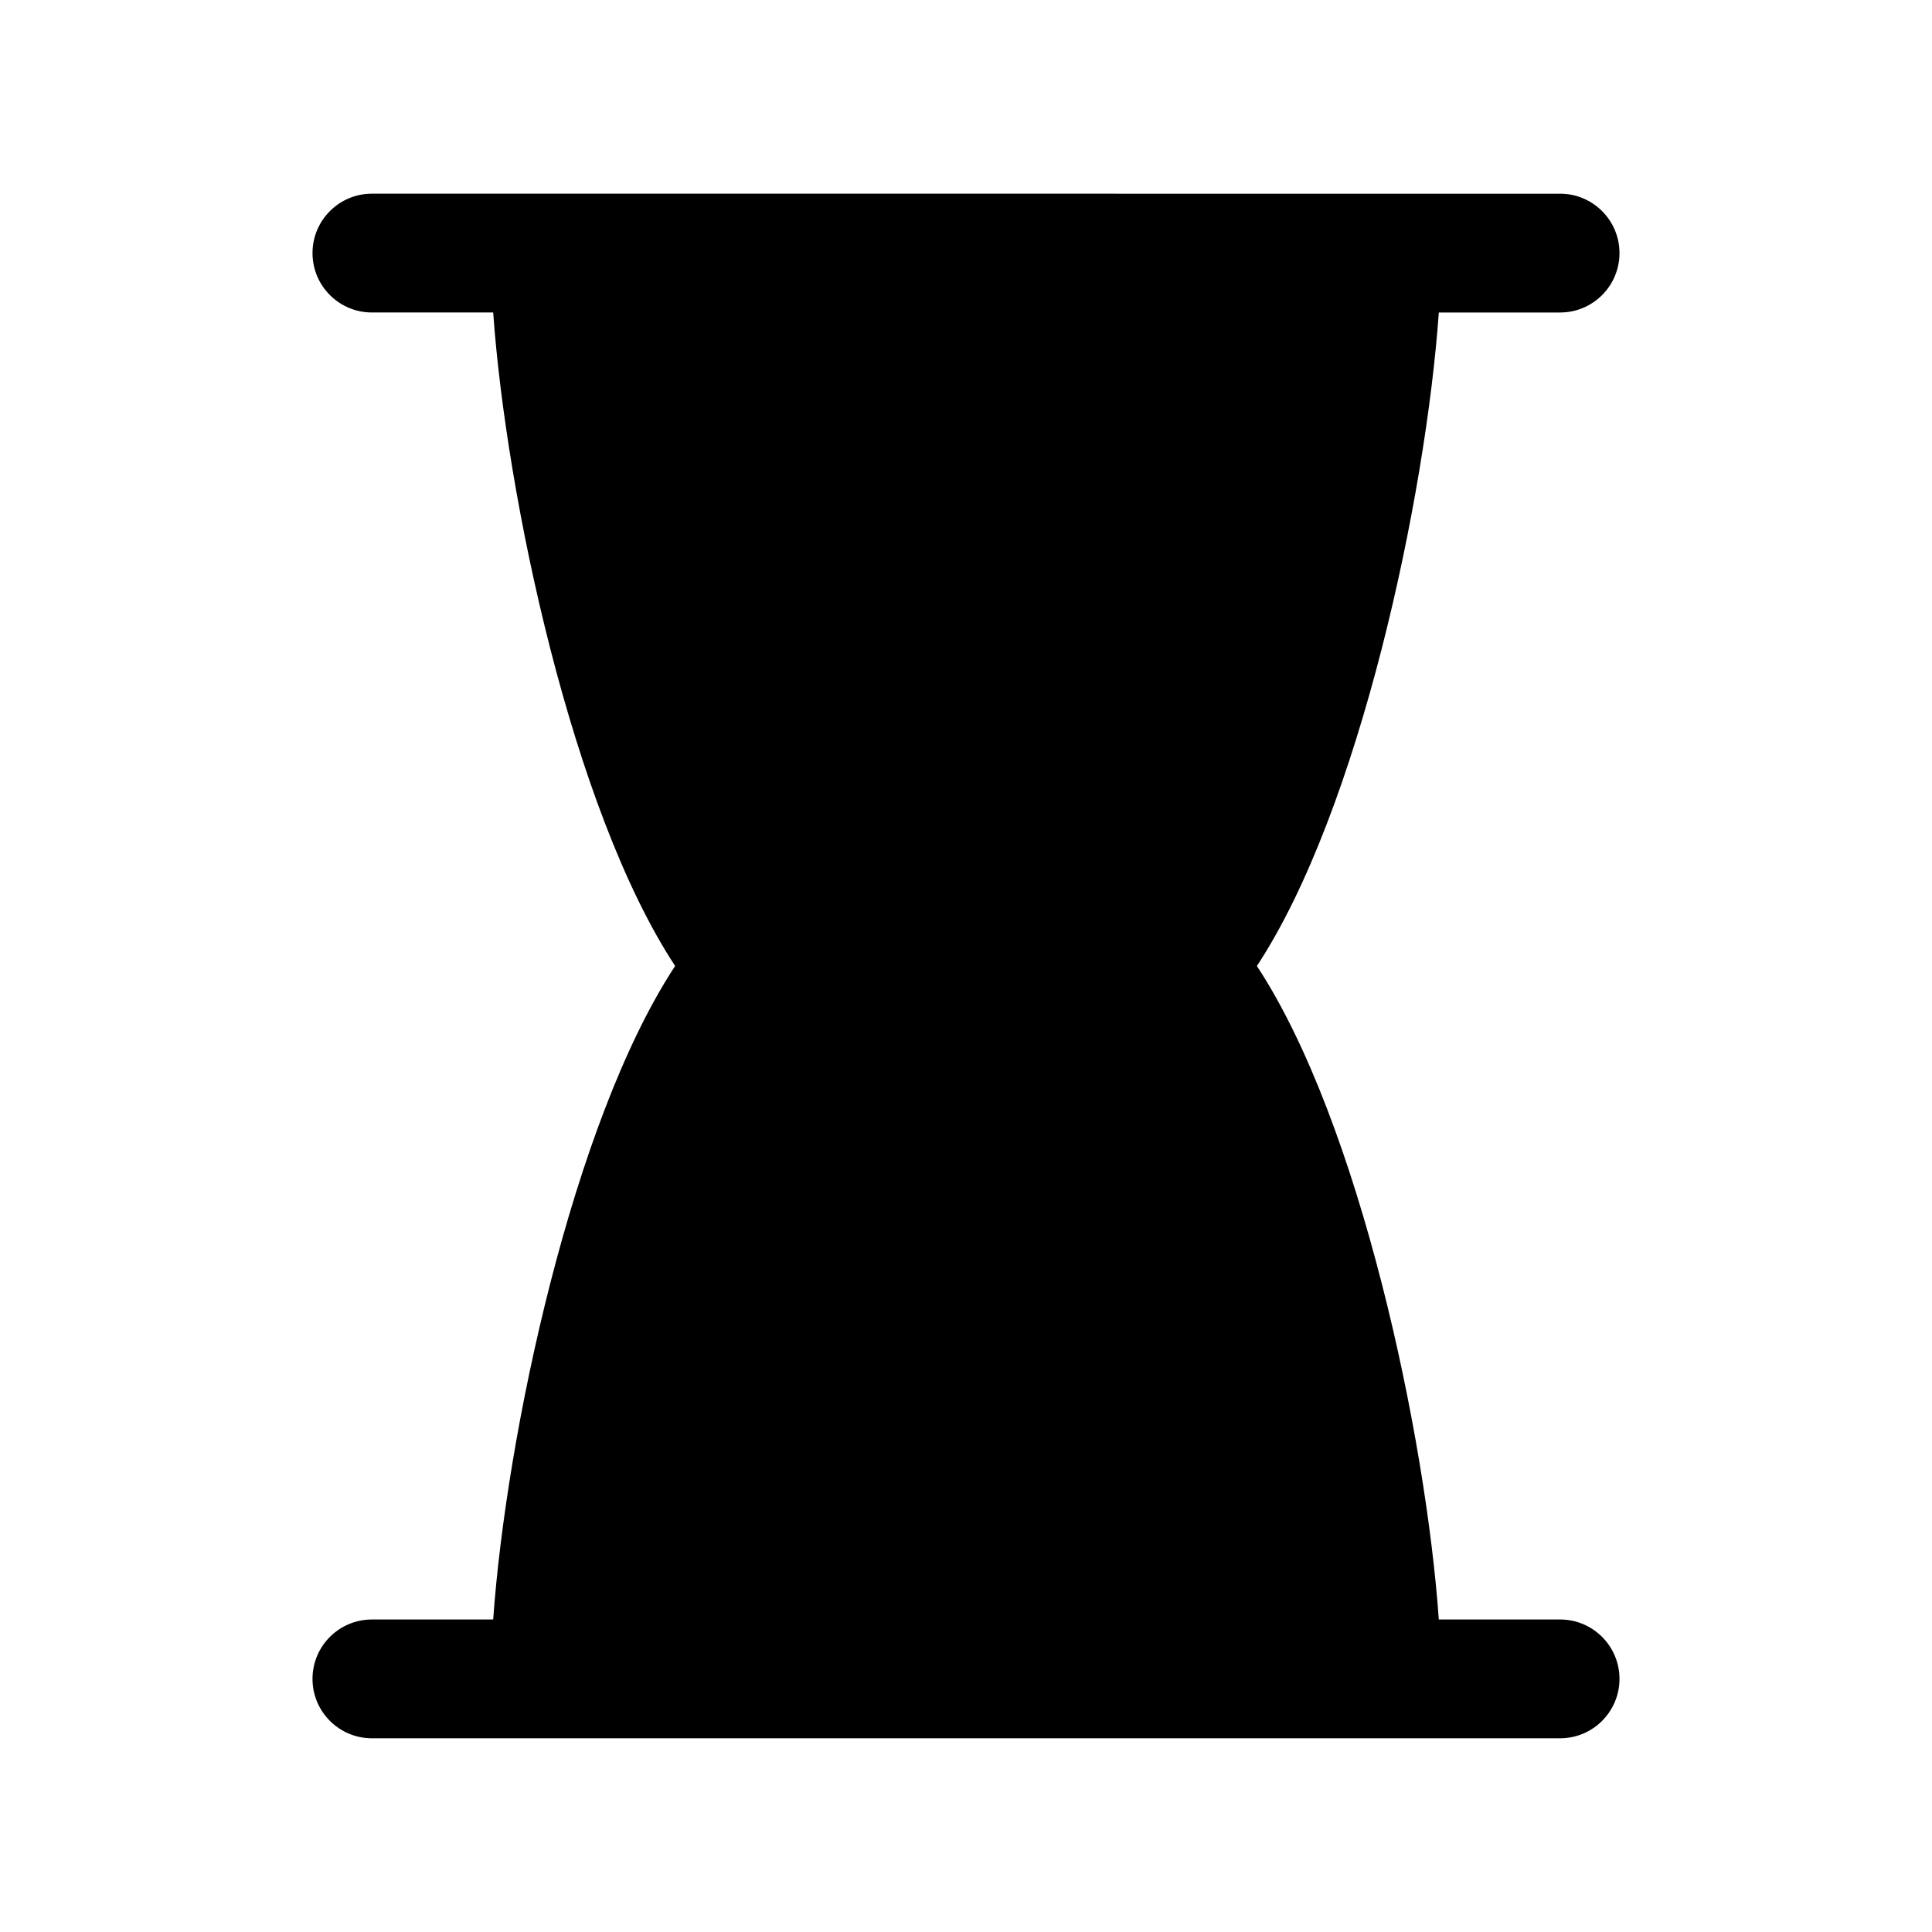 <?xml version="1.0" encoding="UTF-8"?>
<!-- Uploaded to: SVG Repo, www.svgrepo.com, Generator: SVG Repo Mixer Tools -->
<svg fill="#000000" width="800px" height="800px" version="1.1" viewBox="144 144 512 512" xmlns="http://www.w3.org/2000/svg">
 <path d="m557.44 573.18h-32.141c-3.418-48.508-20.934-131.68-48.207-173.18 27.277-41.5 44.793-124.68 48.207-173.18l32.141-0.004c8.691 0 15.742-7.055 15.742-15.742 0-8.691-7.055-15.742-15.742-15.742l-314.88-0.004c-8.691 0-15.742 7.055-15.742 15.742 0 8.691 7.055 15.742 15.742 15.742h32.141c3.418 48.508 20.934 131.68 48.215 173.18-27.277 41.5-44.801 124.68-48.215 173.18l-32.141 0.008c-8.691 0-15.742 7.055-15.742 15.742 0 8.691 7.055 15.742 15.742 15.742h314.88c8.691 0 15.742-7.055 15.742-15.742s-7.055-15.742-15.746-15.742z"/>
</svg>